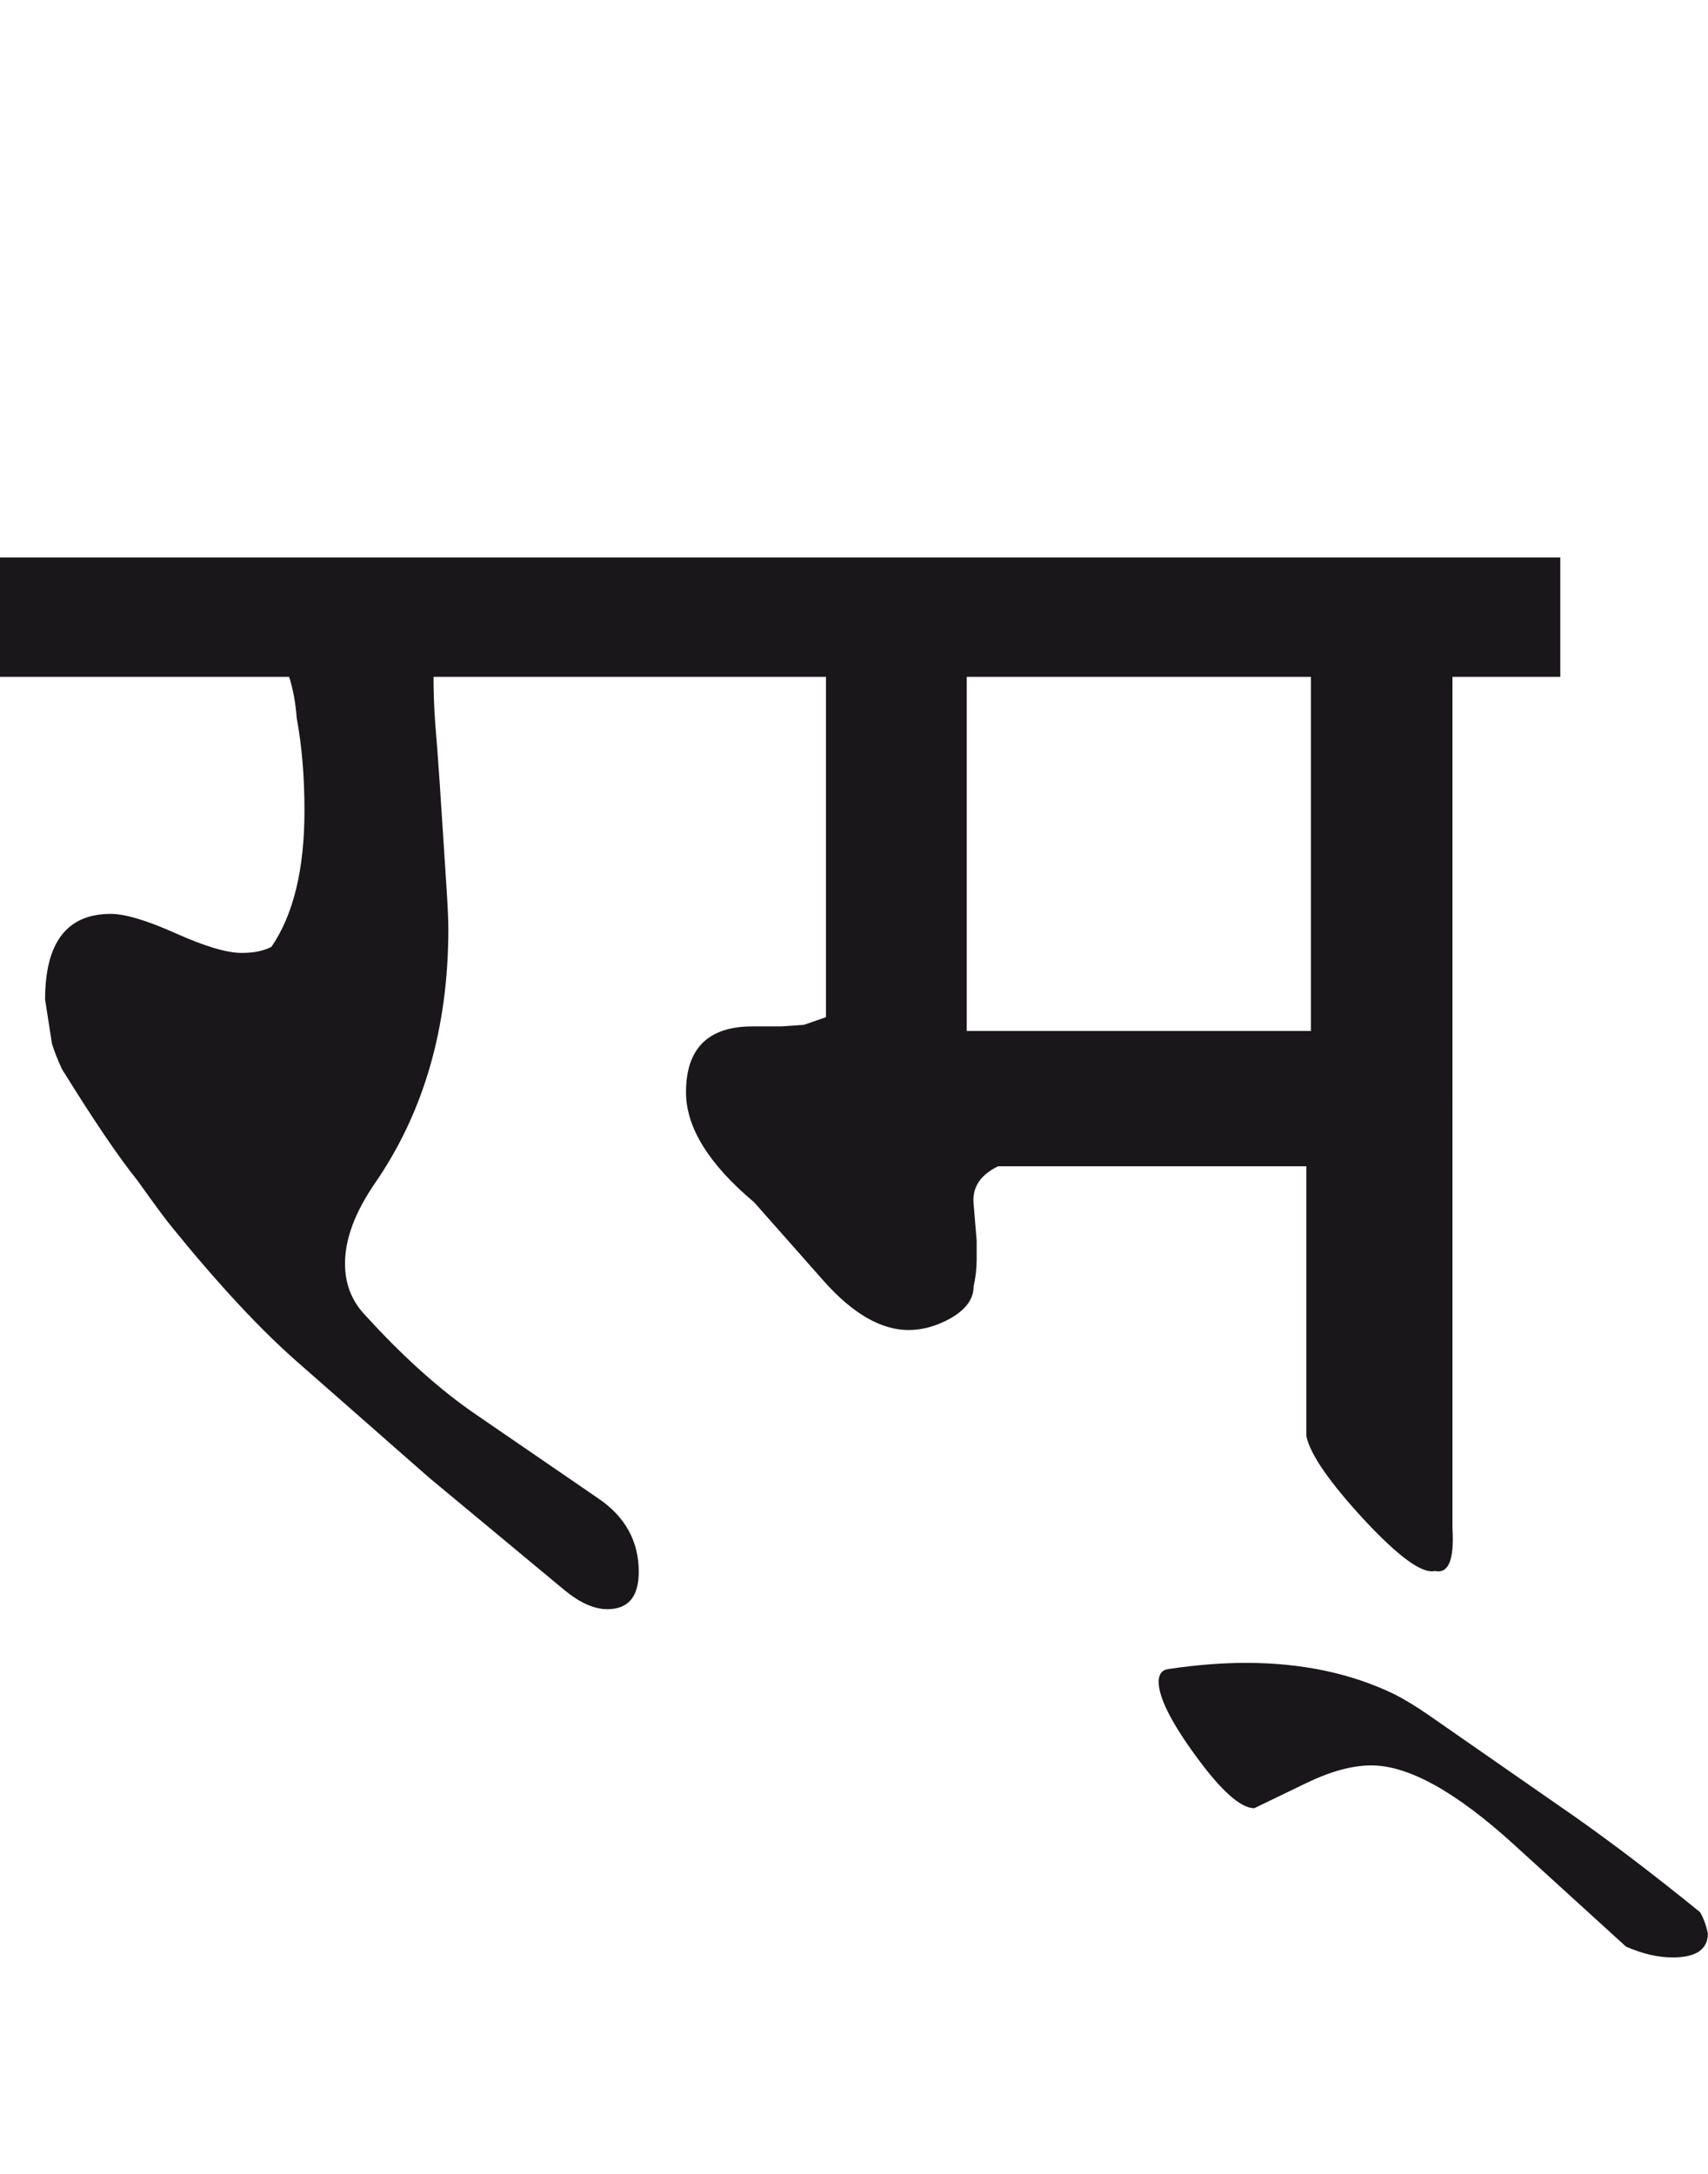 <?xml version="1.0" encoding="utf-8"?>
<!-- Generator: Adobe Illustrator 15.0.2, SVG Export Plug-In . SVG Version: 6.00 Build 0)  -->
<!DOCTYPE svg PUBLIC "-//W3C//DTD SVG 1.1//EN" "http://www.w3.org/Graphics/SVG/1.1/DTD/svg11.dtd">
<svg version="1.1" id="Ebene_1" xmlns="http://www.w3.org/2000/svg" xmlns:xlink="http://www.w3.org/1999/xlink" x="0px" y="0px"
	 width="22.271px" height="28.35px" viewBox="0 0 22.271 28.35" enable-background="new 0 0 22.271 28.35" xml:space="preserve">
<path fill="#1A171B" d="M20.545,23.695L18.61,22.35c-0.168-0.115-0.31-0.199-0.43-0.26c-0.565-0.273-1.209-0.408-1.935-0.408
	c-0.287,0-0.623,0.023-1.007,0.08c-0.088,0.012-0.13,0.068-0.13,0.168c0,0.199,0.159,0.52,0.479,0.959
	c0.332,0.457,0.589,0.688,0.768,0.688l0.658-0.318c0.327-0.16,0.614-0.24,0.868-0.24c0.486,0,1.107,0.346,1.865,1.037l1.456,1.326
	c0.212,0.092,0.414,0.141,0.608,0.141c0.304,0,0.459-0.105,0.459-0.311c-0.021-0.107-0.056-0.199-0.101-0.279
	C21.56,24.439,21.016,24.027,20.545,23.695 M12.605,8.825h4.488v4.618h-4.488V8.825z M20.346,7.269H8.327v1.556h2.443v4.438
	l-0.289,0.1l-0.289,0.02H9.813c-0.578,0-0.868,0.286-0.868,0.858c0,0.458,0.295,0.937,0.888,1.435l0.908,1.027
	c0.379,0.426,0.748,0.639,1.106,0.639c0.18,0,0.359-0.049,0.539-0.148c0.204-0.115,0.309-0.252,0.309-0.42
	c0.027-0.119,0.04-0.236,0.04-0.35v-0.248l-0.04-0.479c-0.02-0.215,0.088-0.377,0.319-0.49h4.02v3.521
	c0.053,0.24,0.304,0.602,0.753,1.088c0.449,0.482,0.756,0.707,0.923,0.668c0.179,0.039,0.254-0.146,0.229-0.559V8.825h1.406V7.269z
	 M8.327,7.269H0v1.556h3.77c0.053,0.166,0.085,0.347,0.099,0.539c0.067,0.358,0.101,0.762,0.101,1.206
	c0,0.765-0.144,1.356-0.43,1.775c-0.1,0.053-0.229,0.08-0.389,0.08c-0.193,0-0.479-0.085-0.858-0.255
	c-0.378-0.169-0.661-0.254-0.848-0.254c-0.571,0-0.857,0.371-0.857,1.117l0.09,0.578c0.034,0.106,0.077,0.216,0.13,0.329
	c0.412,0.665,0.741,1.151,0.987,1.456c0.232,0.326,0.386,0.533,0.459,0.619c0.604,0.744,1.144,1.322,1.615,1.736l1.726,1.516
	l1.766,1.467c0.199,0.164,0.385,0.248,0.559,0.248c0.272,0,0.409-0.162,0.409-0.488c0-0.398-0.177-0.719-0.529-0.957l-1.586-1.088
	c-0.479-0.326-0.967-0.766-1.466-1.316c-0.166-0.18-0.249-0.398-0.249-0.658c0-0.32,0.13-0.668,0.39-1.047
	c0.638-0.924,0.957-2.029,0.957-3.312c0-0.126-0.008-0.291-0.021-0.498l-0.09-1.387c-0.026-0.387-0.047-0.652-0.06-0.798
	C5.66,9.227,5.653,9.024,5.653,8.825h2.674V7.269z"/>
<rect y="7.269" fill="none" width="22.271" height="18.252"/>
</svg>
